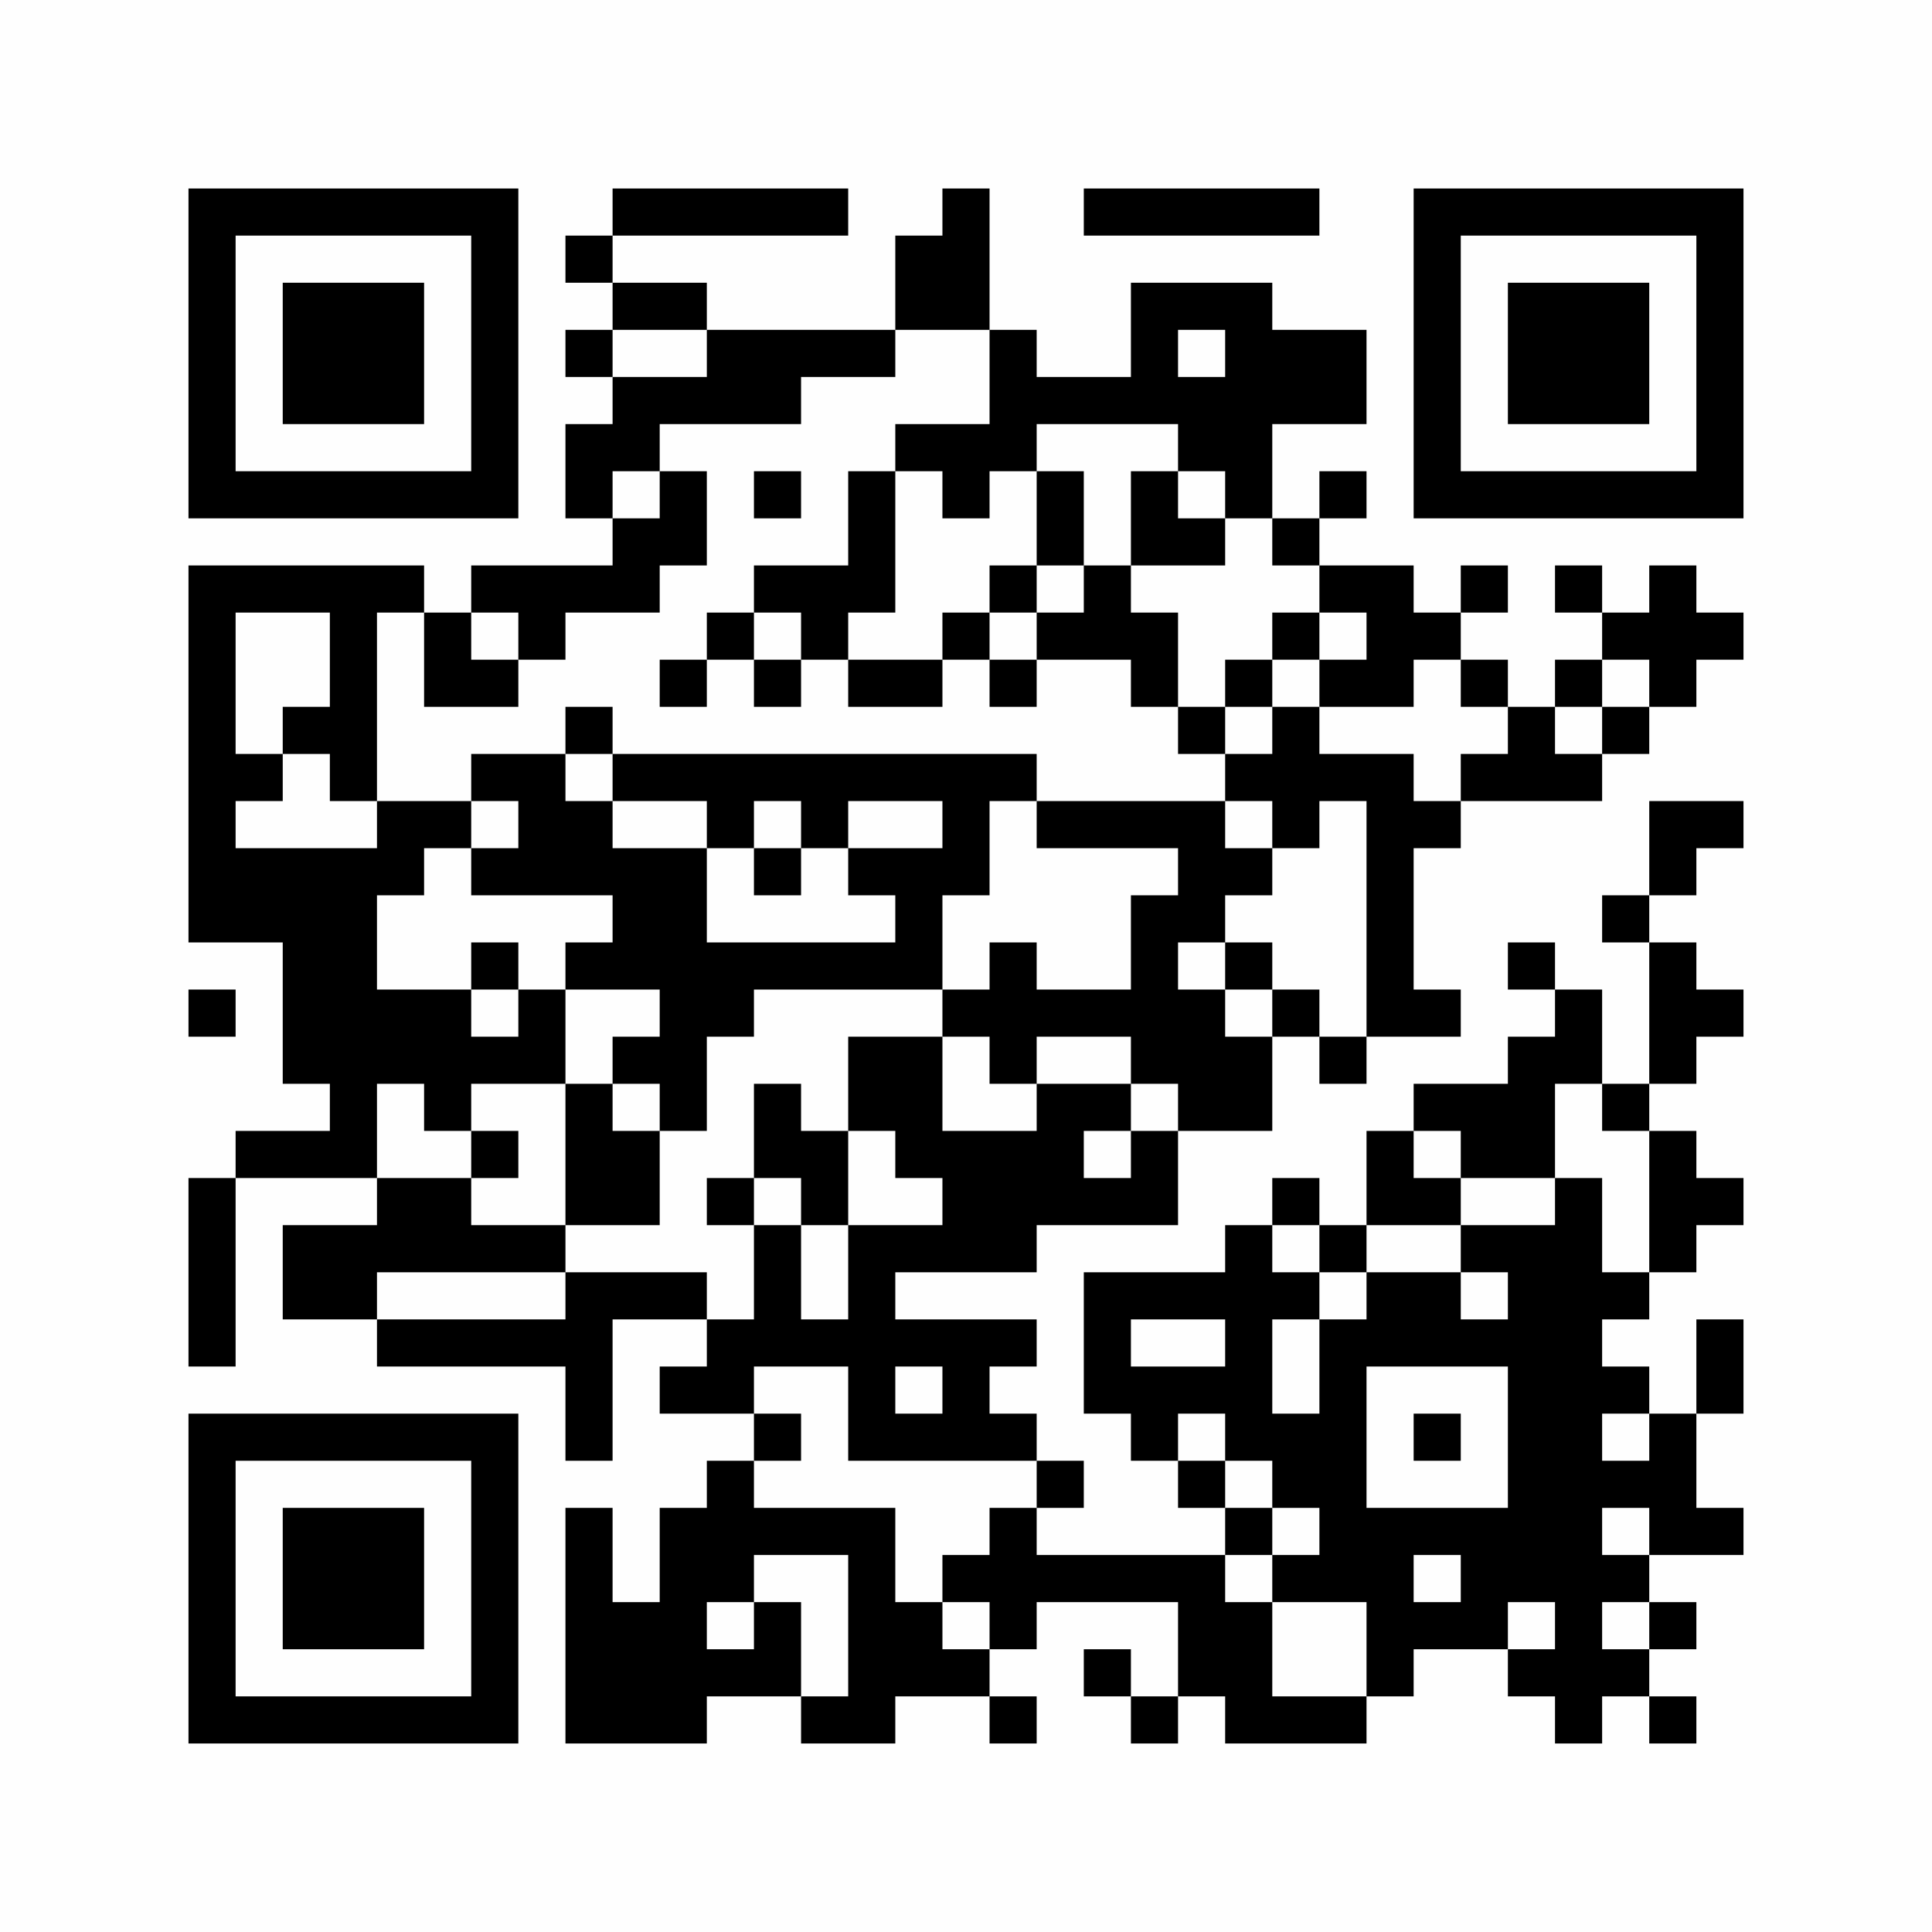 <?xml version="1.0" encoding="UTF-8"?>
<svg xmlns="http://www.w3.org/2000/svg" version="1.1" width="200" height="200" viewBox="0 0 200 200"><rect x="0" y="0" width="200" height="200" fill="#fefefe"/><g transform="scale(4.878)"><g transform="translate(4,4)"><path fill-rule="evenodd" d="M9 0L9 1L8 1L8 2L9 2L9 3L8 3L8 4L9 4L9 5L8 5L8 7L9 7L9 8L6 8L6 9L5 9L5 8L0 8L0 16L2 16L2 19L3 19L3 20L1 20L1 21L0 21L0 25L1 25L1 21L4 21L4 22L2 22L2 24L4 24L4 25L8 25L8 27L9 27L9 24L11 24L11 25L10 25L10 26L12 26L12 27L11 27L11 28L10 28L10 30L9 30L9 28L8 28L8 33L11 33L11 32L13 32L13 33L15 33L15 32L17 32L17 33L18 33L18 32L17 32L17 31L18 31L18 30L21 30L21 32L20 32L20 31L19 31L19 32L20 32L20 33L21 33L21 32L22 32L22 33L25 33L25 32L26 32L26 31L28 31L28 32L29 32L29 33L30 33L30 32L31 32L31 33L32 33L32 32L31 32L31 31L32 31L32 30L31 30L31 29L33 29L33 28L32 28L32 26L33 26L33 24L32 24L32 26L31 26L31 25L30 25L30 24L31 24L31 23L32 23L32 22L33 22L33 21L32 21L32 20L31 20L31 19L32 19L32 18L33 18L33 17L32 17L32 16L31 16L31 15L32 15L32 14L33 14L33 13L31 13L31 15L30 15L30 16L31 16L31 19L30 19L30 17L29 17L29 16L28 16L28 17L29 17L29 18L28 18L28 19L26 19L26 20L25 20L25 22L24 22L24 21L23 21L23 22L22 22L22 23L19 23L19 26L20 26L20 27L21 27L21 28L22 28L22 29L18 29L18 28L19 28L19 27L18 27L18 26L17 26L17 25L18 25L18 24L15 24L15 23L18 23L18 22L21 22L21 20L23 20L23 18L24 18L24 19L25 19L25 18L27 18L27 17L26 17L26 14L27 14L27 13L30 13L30 12L31 12L31 11L32 11L32 10L33 10L33 9L32 9L32 8L31 8L31 9L30 9L30 8L29 8L29 9L30 9L30 10L29 10L29 11L28 11L28 10L27 10L27 9L28 9L28 8L27 8L27 9L26 9L26 8L24 8L24 7L25 7L25 6L24 6L24 7L23 7L23 5L25 5L25 3L23 3L23 2L20 2L20 4L18 4L18 3L17 3L17 0L16 0L16 1L15 1L15 3L11 3L11 2L9 2L9 1L14 1L14 0ZM19 0L19 1L24 1L24 0ZM9 3L9 4L11 4L11 3ZM15 3L15 4L13 4L13 5L10 5L10 6L9 6L9 7L10 7L10 6L11 6L11 8L10 8L10 9L8 9L8 10L7 10L7 9L6 9L6 10L7 10L7 11L5 11L5 9L4 9L4 13L3 13L3 12L2 12L2 11L3 11L3 9L1 9L1 12L2 12L2 13L1 13L1 14L4 14L4 13L6 13L6 14L5 14L5 15L4 15L4 17L6 17L6 18L7 18L7 17L8 17L8 19L6 19L6 20L5 20L5 19L4 19L4 21L6 21L6 22L8 22L8 23L4 23L4 24L8 24L8 23L11 23L11 24L12 24L12 22L13 22L13 24L14 24L14 22L16 22L16 21L15 21L15 20L14 20L14 18L16 18L16 20L18 20L18 19L20 19L20 20L19 20L19 21L20 21L20 20L21 20L21 19L20 19L20 18L18 18L18 19L17 19L17 18L16 18L16 17L17 17L17 16L18 16L18 17L20 17L20 15L21 15L21 14L18 14L18 13L22 13L22 14L23 14L23 15L22 15L22 16L21 16L21 17L22 17L22 18L23 18L23 17L24 17L24 18L25 18L25 13L24 13L24 14L23 14L23 13L22 13L22 12L23 12L23 11L24 11L24 12L26 12L26 13L27 13L27 12L28 12L28 11L27 11L27 10L26 10L26 11L24 11L24 10L25 10L25 9L24 9L24 8L23 8L23 7L22 7L22 6L21 6L21 5L18 5L18 6L17 6L17 7L16 7L16 6L15 6L15 5L17 5L17 3ZM21 3L21 4L22 4L22 3ZM12 6L12 7L13 7L13 6ZM14 6L14 8L12 8L12 9L11 9L11 10L10 10L10 11L11 11L11 10L12 10L12 11L13 11L13 10L14 10L14 11L16 11L16 10L17 10L17 11L18 11L18 10L20 10L20 11L21 11L21 12L22 12L22 11L23 11L23 10L24 10L24 9L23 9L23 10L22 10L22 11L21 11L21 9L20 9L20 8L22 8L22 7L21 7L21 6L20 6L20 8L19 8L19 6L18 6L18 8L17 8L17 9L16 9L16 10L14 10L14 9L15 9L15 6ZM18 8L18 9L17 9L17 10L18 10L18 9L19 9L19 8ZM12 9L12 10L13 10L13 9ZM30 10L30 11L29 11L29 12L30 12L30 11L31 11L31 10ZM8 11L8 12L6 12L6 13L7 13L7 14L6 14L6 15L9 15L9 16L8 16L8 17L10 17L10 18L9 18L9 19L8 19L8 22L10 22L10 20L11 20L11 18L12 18L12 17L16 17L16 15L17 15L17 13L18 13L18 12L9 12L9 11ZM8 12L8 13L9 13L9 14L11 14L11 16L15 16L15 15L14 15L14 14L16 14L16 13L14 13L14 14L13 14L13 13L12 13L12 14L11 14L11 13L9 13L9 12ZM12 14L12 15L13 15L13 14ZM6 16L6 17L7 17L7 16ZM22 16L22 17L23 17L23 16ZM0 17L0 18L1 18L1 17ZM9 19L9 20L10 20L10 19ZM12 19L12 21L11 21L11 22L12 22L12 21L13 21L13 22L14 22L14 20L13 20L13 19ZM29 19L29 21L27 21L27 20L26 20L26 21L27 21L27 22L25 22L25 23L24 23L24 22L23 22L23 23L24 23L24 24L23 24L23 26L24 26L24 24L25 24L25 23L27 23L27 24L28 24L28 23L27 23L27 22L29 22L29 21L30 21L30 23L31 23L31 20L30 20L30 19ZM6 20L6 21L7 21L7 20ZM20 24L20 25L22 25L22 24ZM12 25L12 26L13 26L13 27L12 27L12 28L15 28L15 30L16 30L16 31L17 31L17 30L16 30L16 29L17 29L17 28L18 28L18 27L14 27L14 25ZM15 25L15 26L16 26L16 25ZM25 25L25 28L28 28L28 25ZM21 26L21 27L22 27L22 28L23 28L23 29L22 29L22 30L23 30L23 32L25 32L25 30L23 30L23 29L24 29L24 28L23 28L23 27L22 27L22 26ZM26 26L26 27L27 27L27 26ZM30 26L30 27L31 27L31 26ZM30 28L30 29L31 29L31 28ZM12 29L12 30L11 30L11 31L12 31L12 30L13 30L13 32L14 32L14 29ZM26 29L26 30L27 30L27 29ZM28 30L28 31L29 31L29 30ZM30 30L30 31L31 31L31 30ZM0 0L0 7L7 7L7 0ZM1 1L1 6L6 6L6 1ZM2 2L2 5L5 5L5 2ZM26 0L26 7L33 7L33 0ZM27 1L27 6L32 6L32 1ZM28 2L28 5L31 5L31 2ZM0 26L0 33L7 33L7 26ZM1 27L1 32L6 32L6 27ZM2 28L2 31L5 31L5 28Z" fill="#000000"/></g></g></svg>
